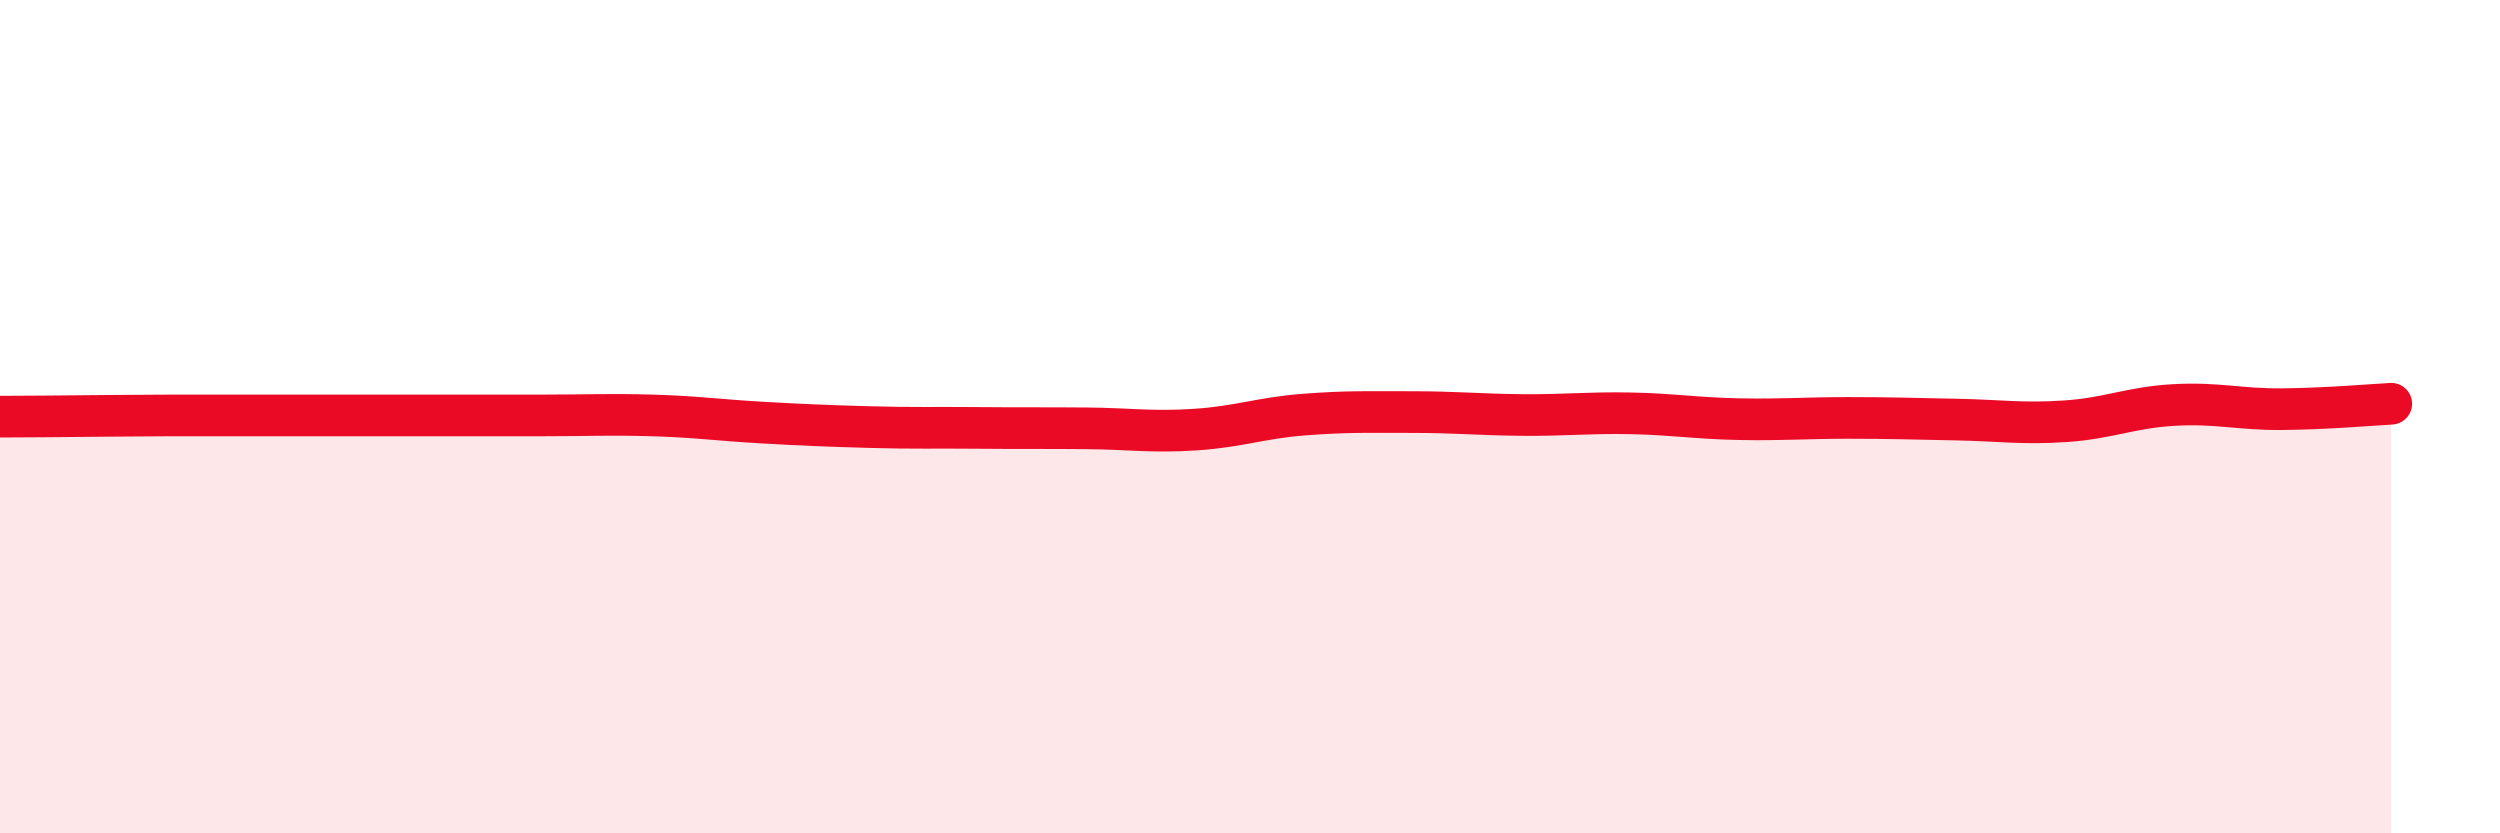 
    <svg width="60" height="20" viewBox="0 0 60 20" xmlns="http://www.w3.org/2000/svg">
      <path
        d="M 0,10 C 0.52,10 1.57,9.99 2.61,9.98 C 3.65,9.97 4.18,9.97 5.22,9.97 C 6.26,9.97 6.79,9.97 7.83,9.97 C 8.87,9.97 9.39,9.97 10.43,9.97 C 11.47,9.97 12,9.97 13.04,9.97 C 14.08,9.97 14.61,9.94 15.65,9.97 C 16.69,10 17.22,10.08 18.26,10.14 C 19.3,10.2 19.83,10.22 20.87,10.25 C 21.91,10.28 22.44,10.26 23.48,10.27 C 24.52,10.28 25.05,10.27 26.09,10.28 C 27.13,10.29 27.66,10.38 28.7,10.31 C 29.74,10.24 30.26,10.03 31.3,9.95 C 32.34,9.87 32.87,9.89 33.91,9.89 C 34.95,9.89 35.48,9.95 36.52,9.96 C 37.56,9.97 38.09,9.9 39.13,9.92 C 40.17,9.94 40.7,10.04 41.74,10.06 C 42.78,10.08 43.31,10.03 44.35,10.03 C 45.39,10.03 45.92,10.05 46.96,10.07 C 48,10.09 48.53,10.18 49.57,10.11 C 50.61,10.04 51.13,9.78 52.17,9.72 C 53.21,9.66 53.74,9.83 54.78,9.82 C 55.82,9.81 56.87,9.72 57.39,9.69L57.39 20L0 20Z"
        fill="#EB0A25"
        opacity="0.1"
        stroke-linecap="round"
        stroke-linejoin="round"
      />
      <path
        d="M 0,10 C 0.52,10 1.57,9.99 2.61,9.98 C 3.65,9.97 4.18,9.97 5.22,9.97 C 6.26,9.97 6.79,9.97 7.83,9.97 C 8.87,9.97 9.39,9.97 10.43,9.97 C 11.47,9.97 12,9.97 13.04,9.97 C 14.08,9.97 14.61,9.94 15.65,9.97 C 16.69,10 17.22,10.08 18.26,10.14 C 19.3,10.2 19.83,10.22 20.87,10.25 C 21.91,10.28 22.44,10.26 23.48,10.27 C 24.52,10.28 25.05,10.27 26.09,10.28 C 27.13,10.29 27.66,10.38 28.7,10.31 C 29.74,10.24 30.26,10.03 31.3,9.95 C 32.34,9.87 32.87,9.89 33.91,9.89 C 34.95,9.89 35.48,9.95 36.52,9.96 C 37.56,9.97 38.09,9.9 39.13,9.92 C 40.17,9.94 40.7,10.04 41.74,10.06 C 42.78,10.08 43.31,10.03 44.35,10.03 C 45.39,10.03 45.92,10.05 46.96,10.07 C 48,10.09 48.53,10.18 49.57,10.11 C 50.61,10.04 51.13,9.78 52.17,9.72 C 53.21,9.66 53.74,9.83 54.78,9.82 C 55.82,9.81 56.87,9.72 57.39,9.69"
        stroke="#EB0A25"
        stroke-width="1"
        fill="none"
        stroke-linecap="round"
        stroke-linejoin="round"
      />
    </svg>
  